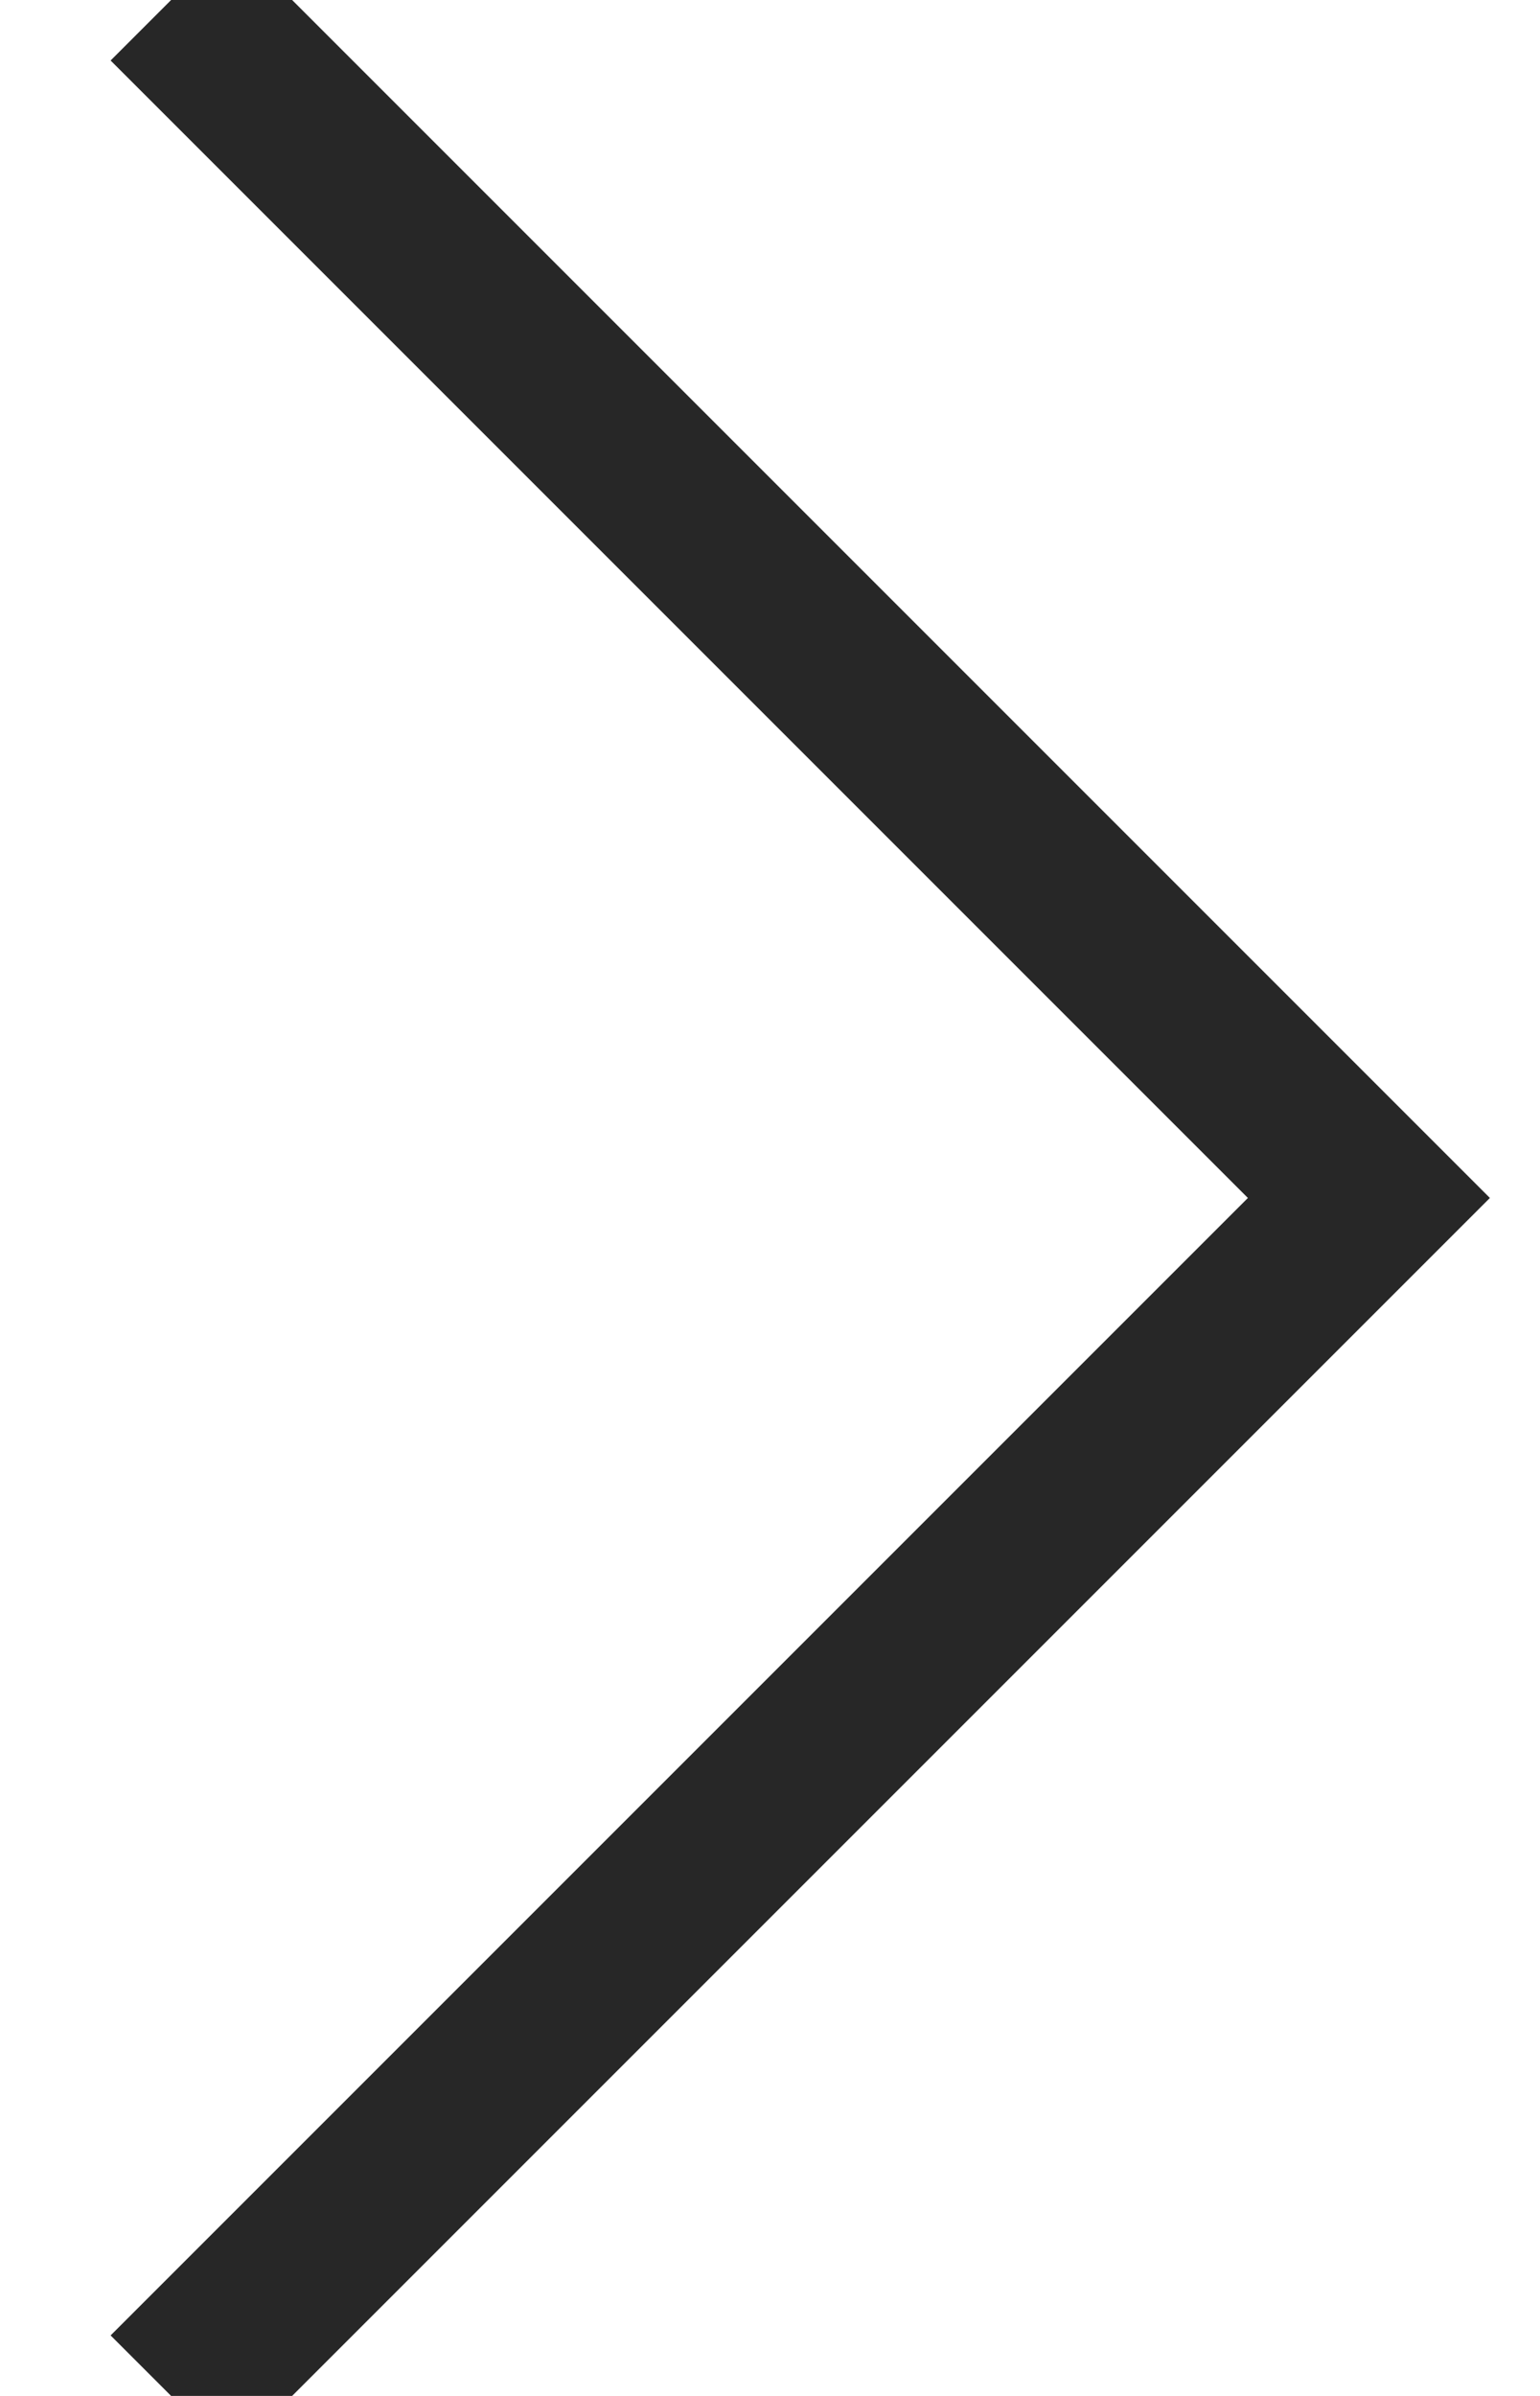<?xml version="1.0" encoding="UTF-8"?>
<svg width="9px" height="14px" viewBox="0 0 9 14" version="1.1" xmlns="http://www.w3.org/2000/svg" xmlns:xlink="http://www.w3.org/1999/xlink">
    <!-- Generator: Sketch 52.5 (67469) - http://www.bohemiancoding.com/sketch -->
    <title>Path Copy</title>
    <desc>Created with Sketch.</desc>
    <g id="Page-1" stroke="none" stroke-width="1" fill="none" fill-rule="evenodd">
        <g id="2-copy" transform="translate(-240, -1143)" fill-rule="nonzero" stroke="#272727">
            <g id="Group-7" transform="translate(180, 1128)">
                <g id="Group-3">
                    <g id="Group-6">
                        <polyline id="Path-Copy" points="61 15 68 22 61 29"></polyline>
                    </g>
                </g>
            </g>
        </g>
    </g>
</svg>